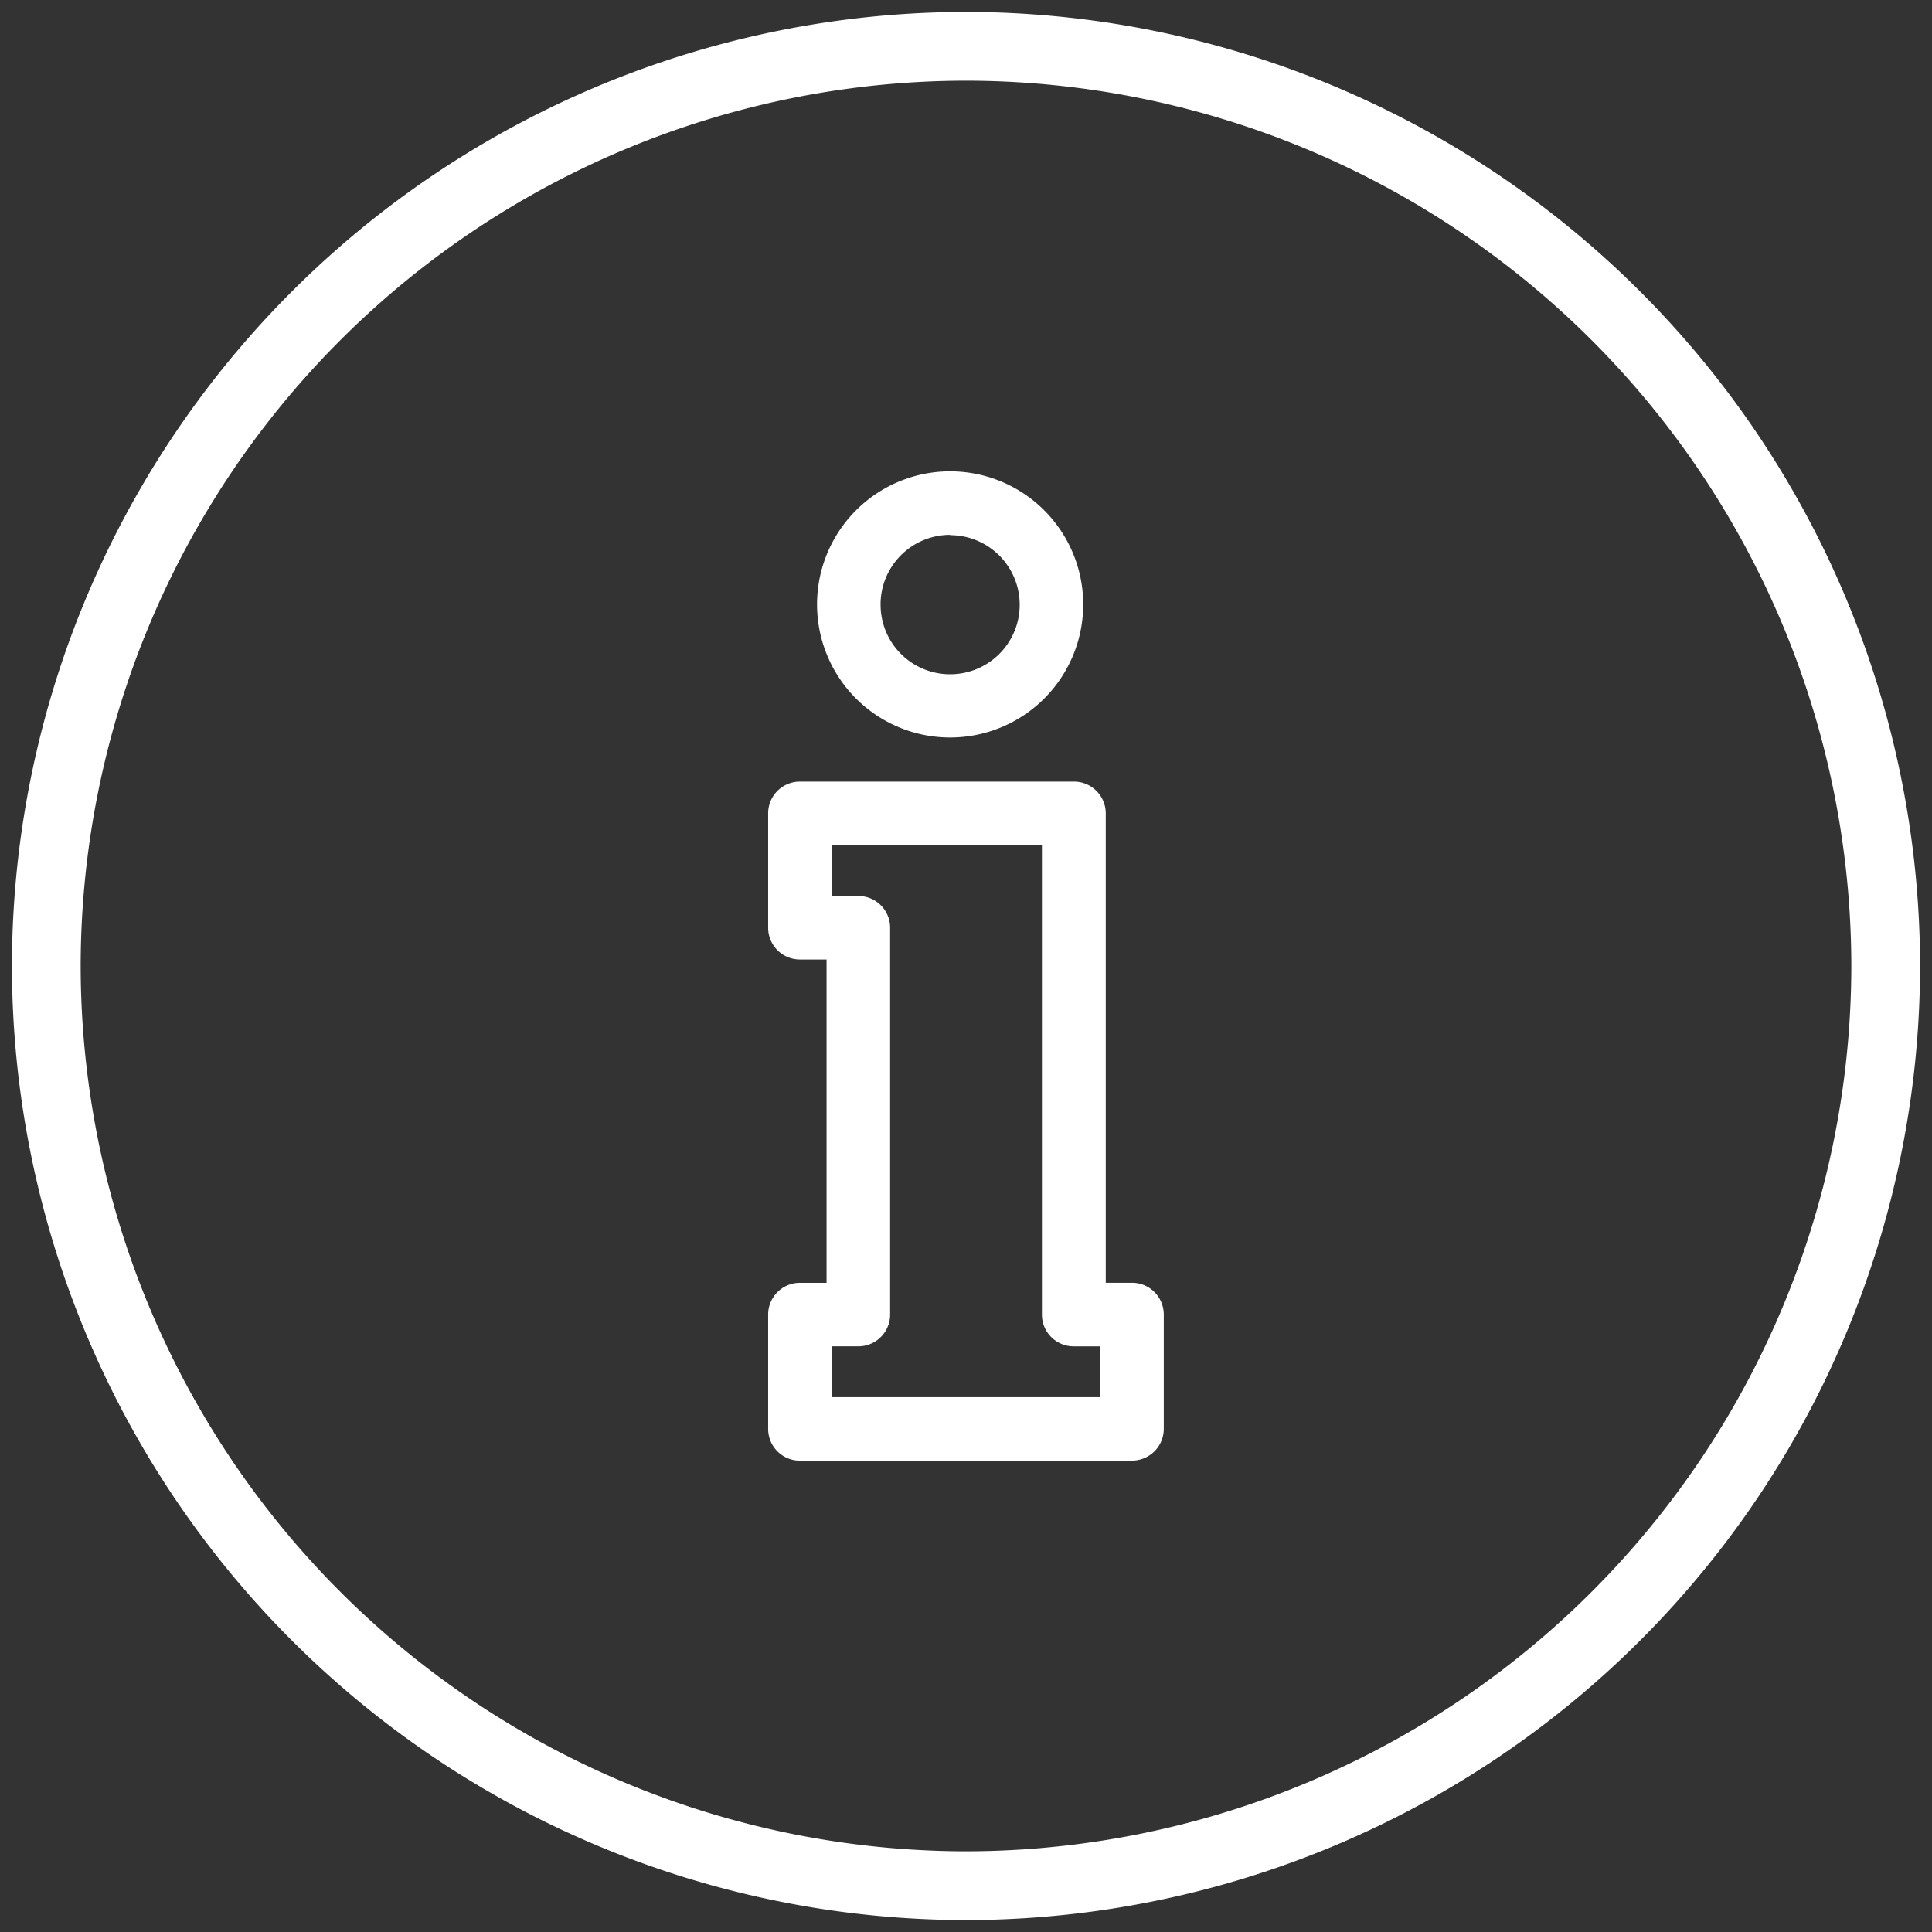 <svg xmlns="http://www.w3.org/2000/svg" width="81" height="81" viewBox="0 0 81 81"><rect x="0" y="0" width="81" height="81" fill="#333333" stroke="none"/><path d="M-4461,160a40.045,40.045,0,0,1,40-40,40.044,40.044,0,0,1,40,40,40.044,40.044,0,0,1-40,40A40.045,40.045,0,0,1-4461,160Zm2.882,0A37.16,37.16,0,0,0-4421,197.118,37.16,37.16,0,0,0-4383.882,160,37.16,37.16,0,0,0-4421,122.882,37.16,37.16,0,0,0-4458.118,160Zm30.154,20.739a1.331,1.331,0,0,1-1.331-1.332v-4.793a1.33,1.33,0,0,1,1.331-1.331h1.118V159.727h-1.118a1.33,1.33,0,0,1-1.331-1.331V153.6a1.33,1.33,0,0,1,1.331-1.331h11.491a1.332,1.332,0,0,1,1.332,1.331v19.681h1.1a1.332,1.332,0,0,1,1.333,1.331v4.793a1.333,1.333,0,0,1-1.333,1.332Zm1.331-2.663h11.266l-.013-2.129h-1.106a1.332,1.332,0,0,1-1.331-1.332V154.933h-8.815v2.132h1.119a1.331,1.331,0,0,1,1.332,1.331v16.218a1.333,1.333,0,0,1-1.332,1.332h-1.119Zm-.612-33.234a5.58,5.58,0,0,1,5.58-5.581,5.58,5.58,0,0,1,5.579,5.581,5.579,5.579,0,0,1-5.579,5.578A5.579,5.579,0,0,1-4427.245,144.841Zm2.664.013a2.914,2.914,0,0,0,2.916,2.914,2.914,2.914,0,0,0,2.916-2.914,2.916,2.916,0,0,0-2.916-2.918v-.013h-.013A2.917,2.917,0,0,0-4424.582,144.855Z" transform="translate(4461.5 -119.5)" fill="#fff" stroke="rgba(0,0,0,0)" stroke-width="1"/></svg>